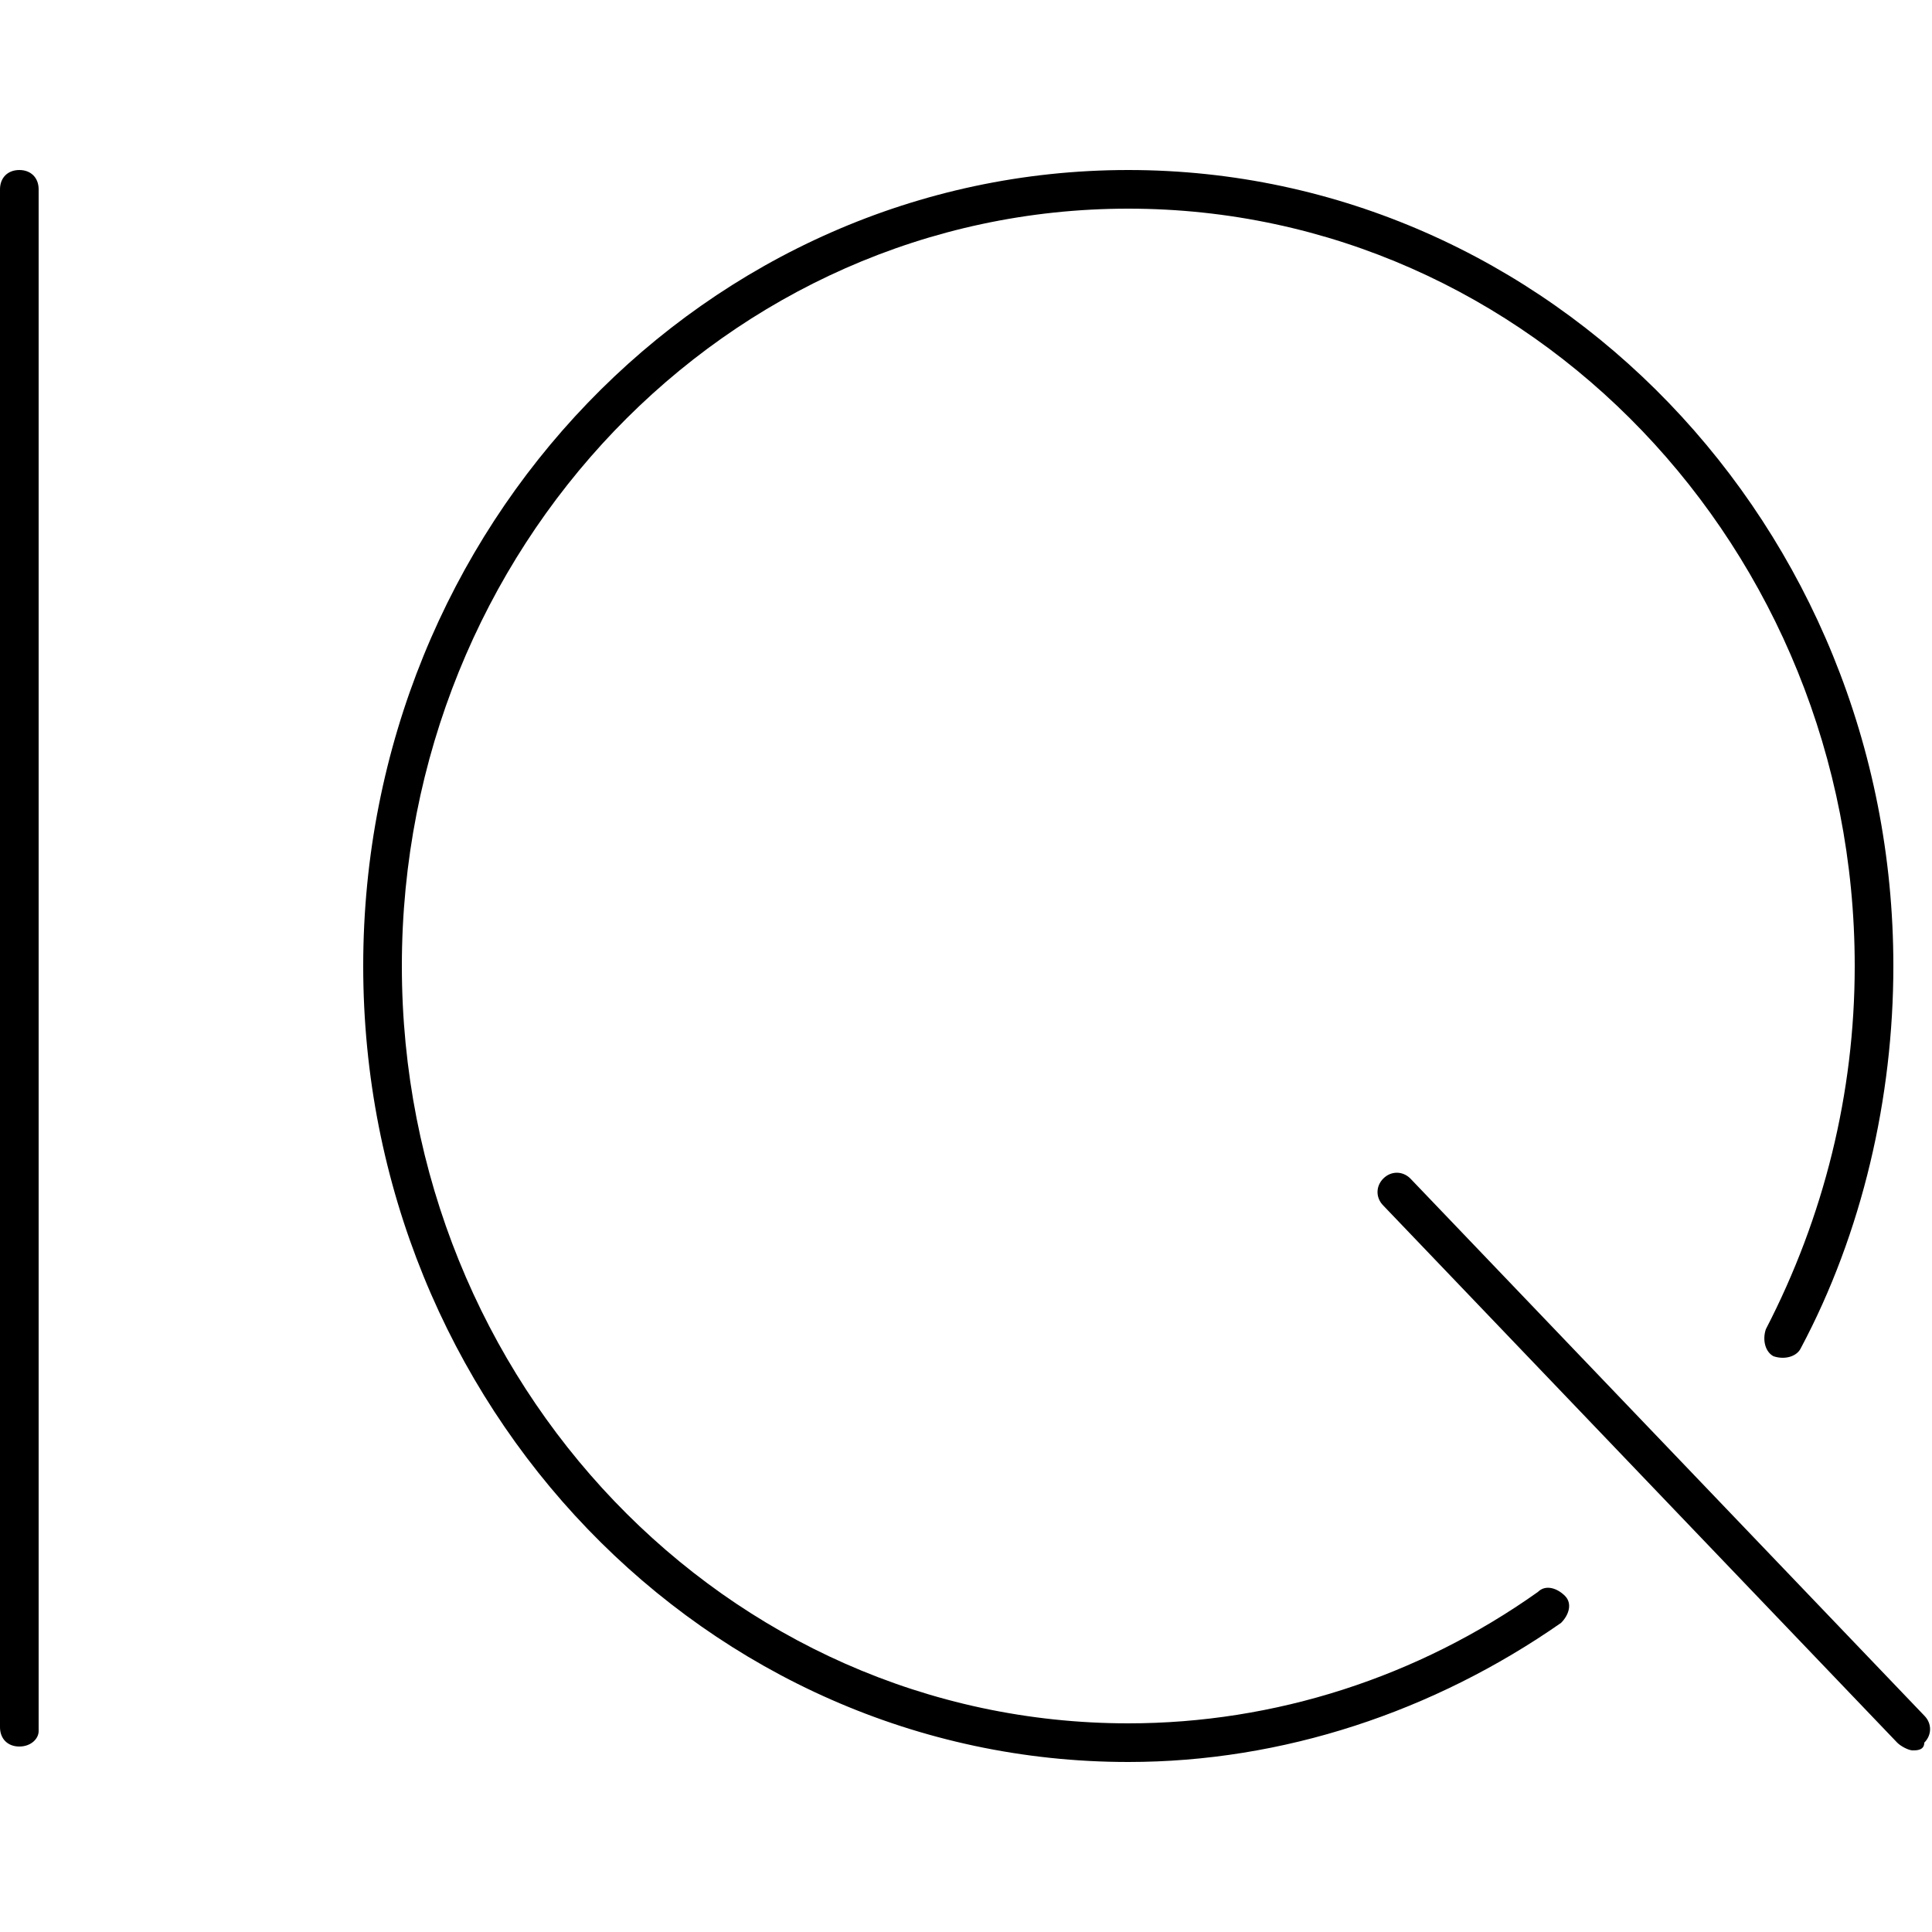 <?xml version="1.0" encoding="utf-8"?>
<!-- Generator: Adobe Illustrator 21.0.2, SVG Export Plug-In . SVG Version: 6.00 Build 0)  -->
<!DOCTYPE svg PUBLIC "-//W3C//DTD SVG 1.1//EN" "http://www.w3.org/Graphics/SVG/1.1/DTD/svg11.dtd">
<svg version="1.1" id="圖層_1" xmlns="http://www.w3.org/2000/svg" xmlns:xlink="http://www.w3.org/1999/xlink" x="0px" y="0px"
	 width="50px" height="50px" viewBox="0 0 50 50" style="enable-background:new 0 0 50 50;" xml:space="preserve">
<g>
	<path d="M29.2,45.6C18.3,45.6,9.4,36.4,9.4,25c0-11.4,8.9-20.6,19.8-20.6c10.9,0,19.8,9.2,19.8,20.6c0,3.4-0.8,6.9-2.4,9.9
		c-0.1,0.2-0.4,0.3-0.7,0.2c-0.2-0.1-0.3-0.4-0.2-0.7c1.5-2.9,2.3-6.1,2.3-9.4c0-10.8-8.4-19.6-18.8-19.6
		c-10.4,0-18.8,8.8-18.8,19.6s8.4,19.6,18.8,19.6c3.8,0,7.5-1.2,10.6-3.4c0.2-0.2,0.5-0.1,0.7,0.1c0.2,0.2,0.1,0.5-0.1,0.7
		C37.1,44.3,33.2,45.6,29.2,45.6z M49.5,45.3c-0.1,0-0.3-0.1-0.4-0.2L35.8,31.2c-0.2-0.2-0.2-0.5,0-0.7c0.2-0.2,0.5-0.2,0.7,0
		l13.3,13.9c0.2,0.2,0.2,0.5,0,0.7C49.8,45.3,49.6,45.3,49.5,45.3z M0.5,45.2C0.2,45.2,0,45,0,44.7V4.9c0-0.3,0.2-0.5,0.5-0.5
		S1,4.6,1,4.9v39.9C1,45,0.8,45.2,0.5,45.2z"/>
</g>
</svg>
